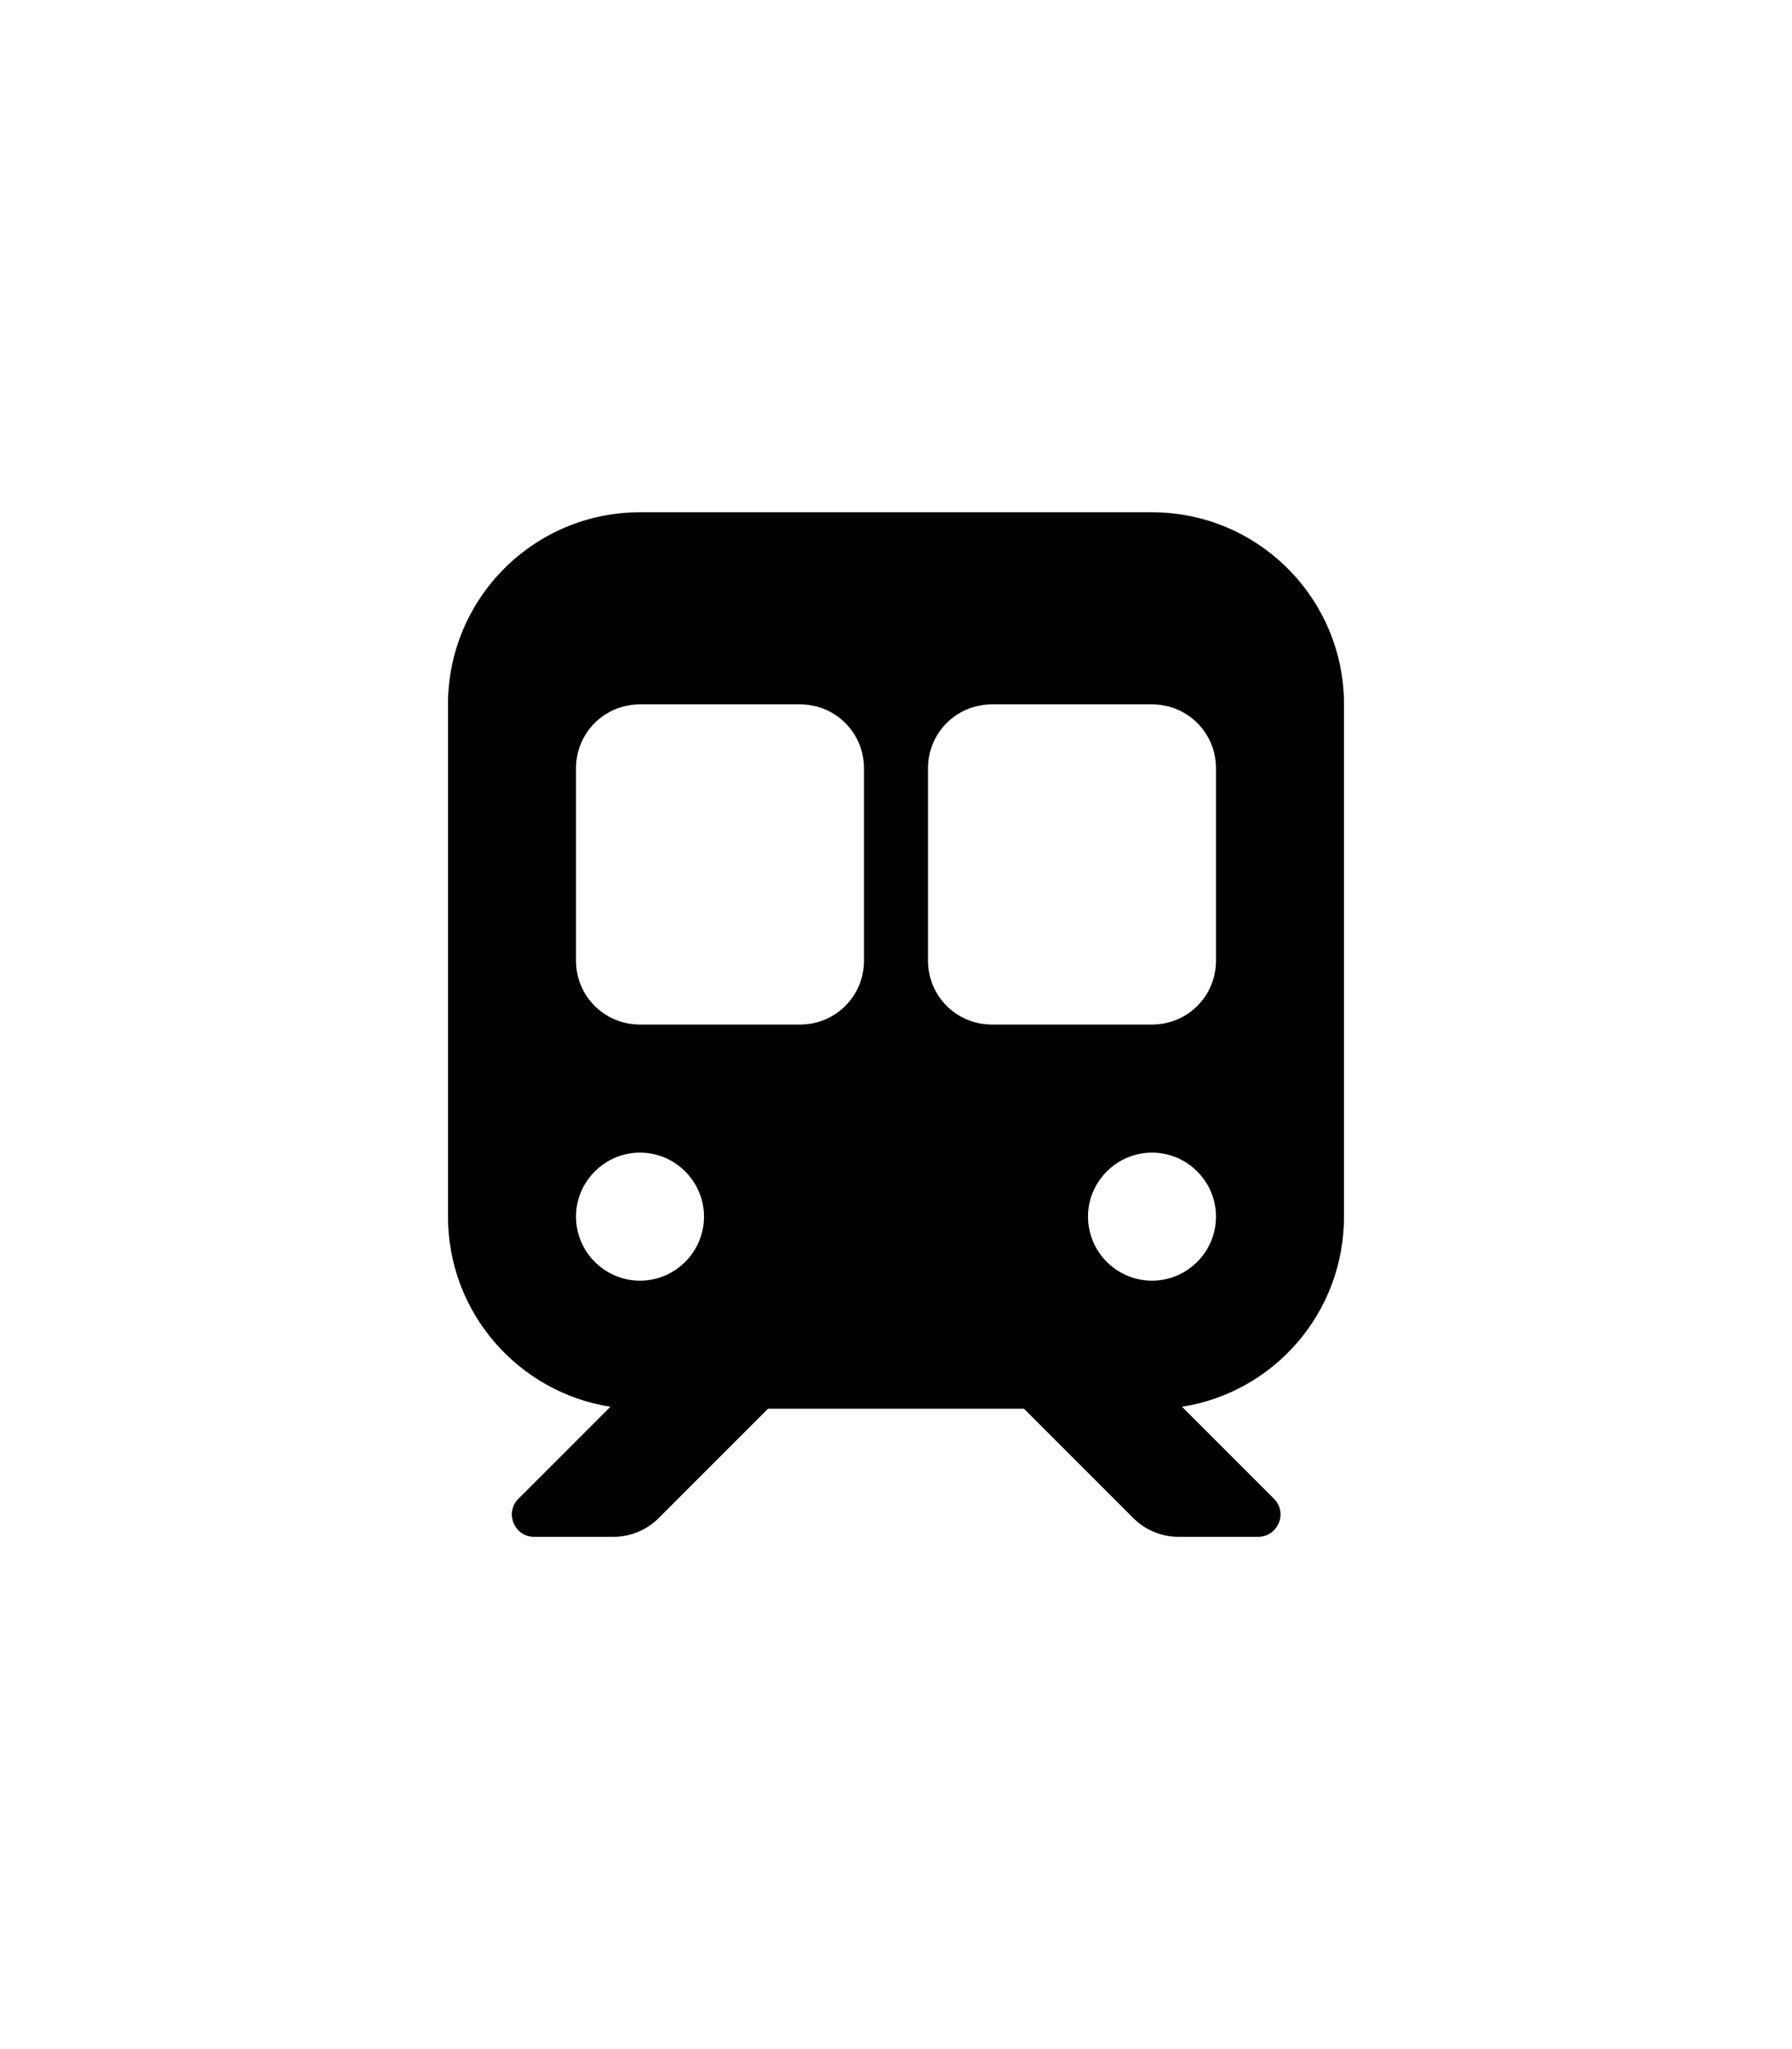 <?xml version="1.0" encoding="utf-8"?>
<!-- Generator: Adobe Illustrator 28.3.0, SVG Export Plug-In . SVG Version: 6.00 Build 0)  -->
<svg version="1.1" id="Layer_1" xmlns="http://www.w3.org/2000/svg" xmlns:xlink="http://www.w3.org/1999/xlink" x="0px" y="0px"
	 viewBox="0 0 448 512" style="enable-background:new 0 0 448 512;" xml:space="preserve">
<path d="M160,128c-26.5,0-48,21.5-48,48v128c0,24,17.6,43.9,40.6,47.5l-23,23c-3.5,3.5-1,9.5,3.9,9.5h19.9c4.2,0,8.3-1.7,11.3-4.7
	L192,352h64l27.3,27.3c3,3,7.1,4.7,11.3,4.7h19.9c5,0,7.5-6,4-9.5l-23-23c23-3.6,40.5-23.5,40.5-47.5V176c0-26.5-21.5-48-48-48H160z
	 M144,192c0-8.9,7.1-16,16-16h40c8.9,0,16,7.1,16,16v48c0,8.9-7.1,16-16,16h-40c-8.9,0-16-7.1-16-16V192z M248,176h40
	c8.9,0,16,7.1,16,16v48c0,8.9-7.1,16-16,16h-40c-8.9,0-16-7.1-16-16v-48C232,183.1,239.1,176,248,176z M144,304c0-8.8,7.2-16,16-16
	s16,7.2,16,16s-7.2,16-16,16S144,312.8,144,304z M288,288c8.8,0,16,7.2,16,16s-7.2,16-16,16s-16-7.2-16-16S279.2,288,288,288z"/>
</svg>
